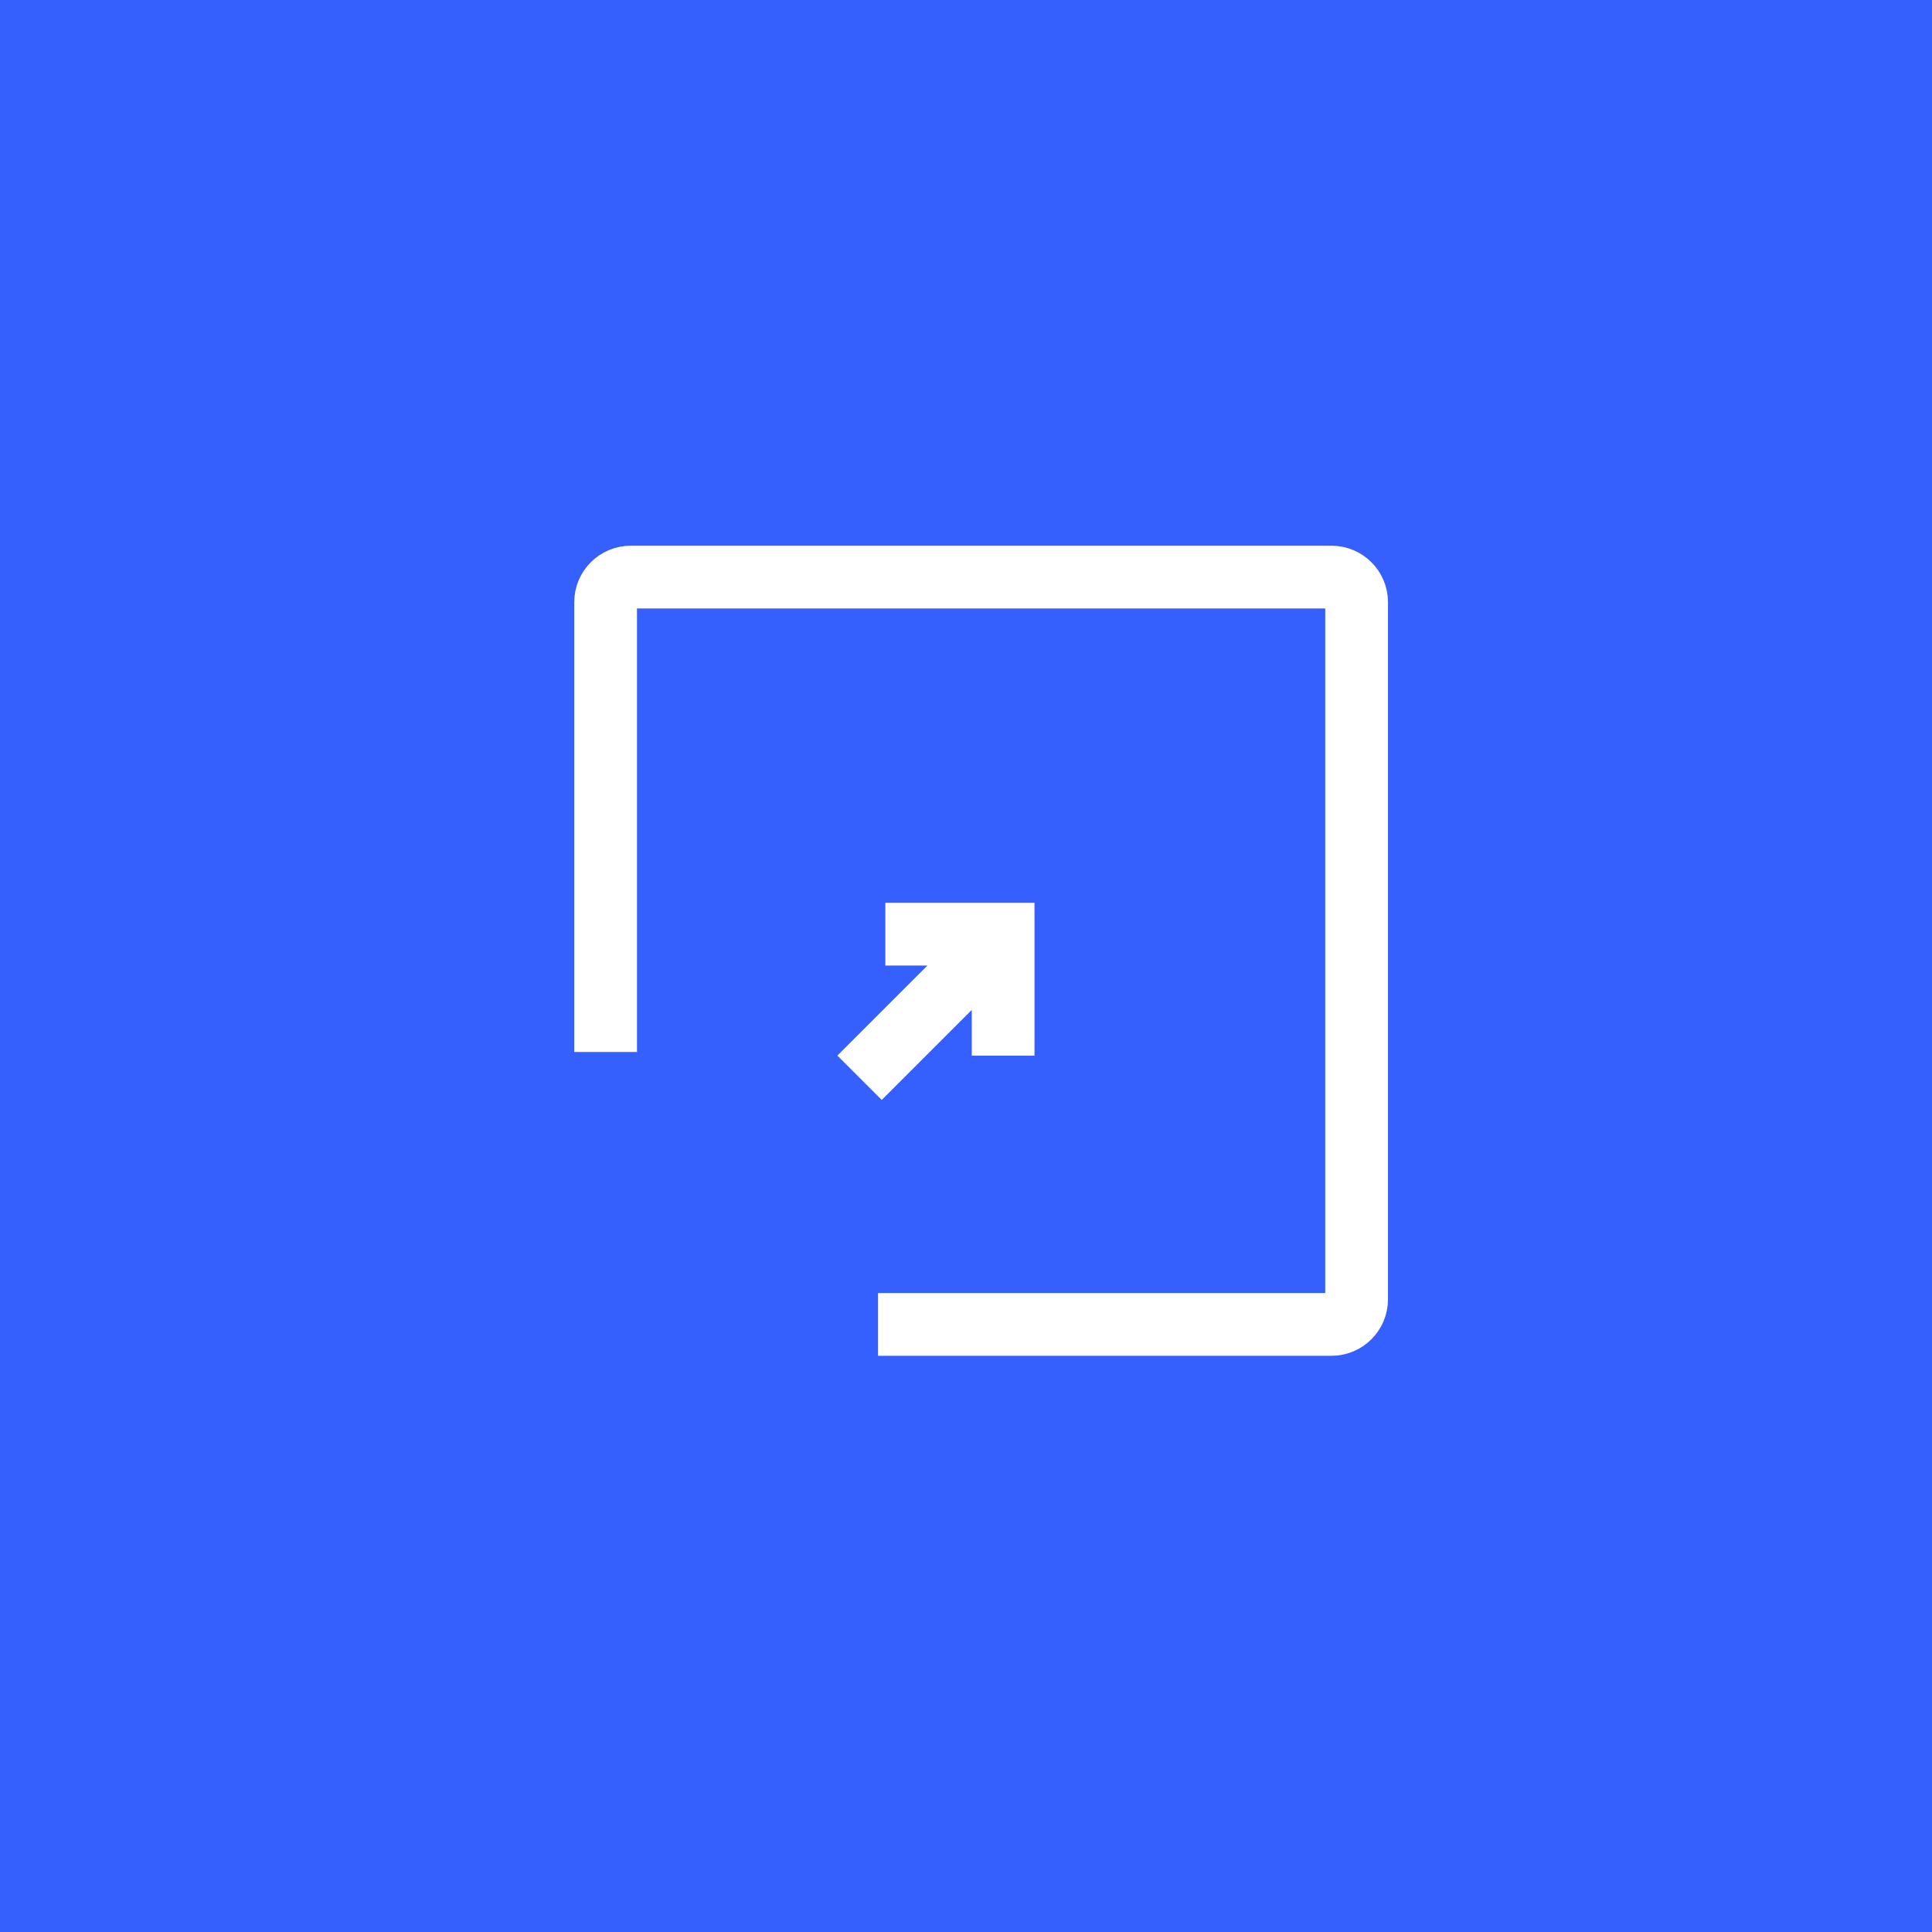 <svg width="77" height="77" viewBox="0 0 77 77" fill="none" xmlns="http://www.w3.org/2000/svg">
<rect width="77" height="77" fill="#3660FD"/>
<mask id="path-2-inside-1_757_18653" fill="white">
<rect x="19" y="44.568" width="13.792" height="13.205" rx="1"/>
</mask>
<rect x="19" y="44.568" width="13.792" height="13.205" rx="1" stroke="white" stroke-width="5" mask="url(#path-2-inside-1_757_18653)"/>
<path d="M24.137 41.927V24C24.137 23.448 24.584 23 25.137 23H53.068C53.62 23 54.068 23.448 54.068 24V51.785C54.068 52.337 53.62 52.785 53.068 52.785H34.994" stroke="white" stroke-width="2.5"/>
<path d="M35.285 37.232H39.98V42.074" stroke="white" stroke-width="2.5"/>
<path d="M34.258 42.954L39.98 37.232" stroke="white" stroke-width="2.5"/>
</svg>
